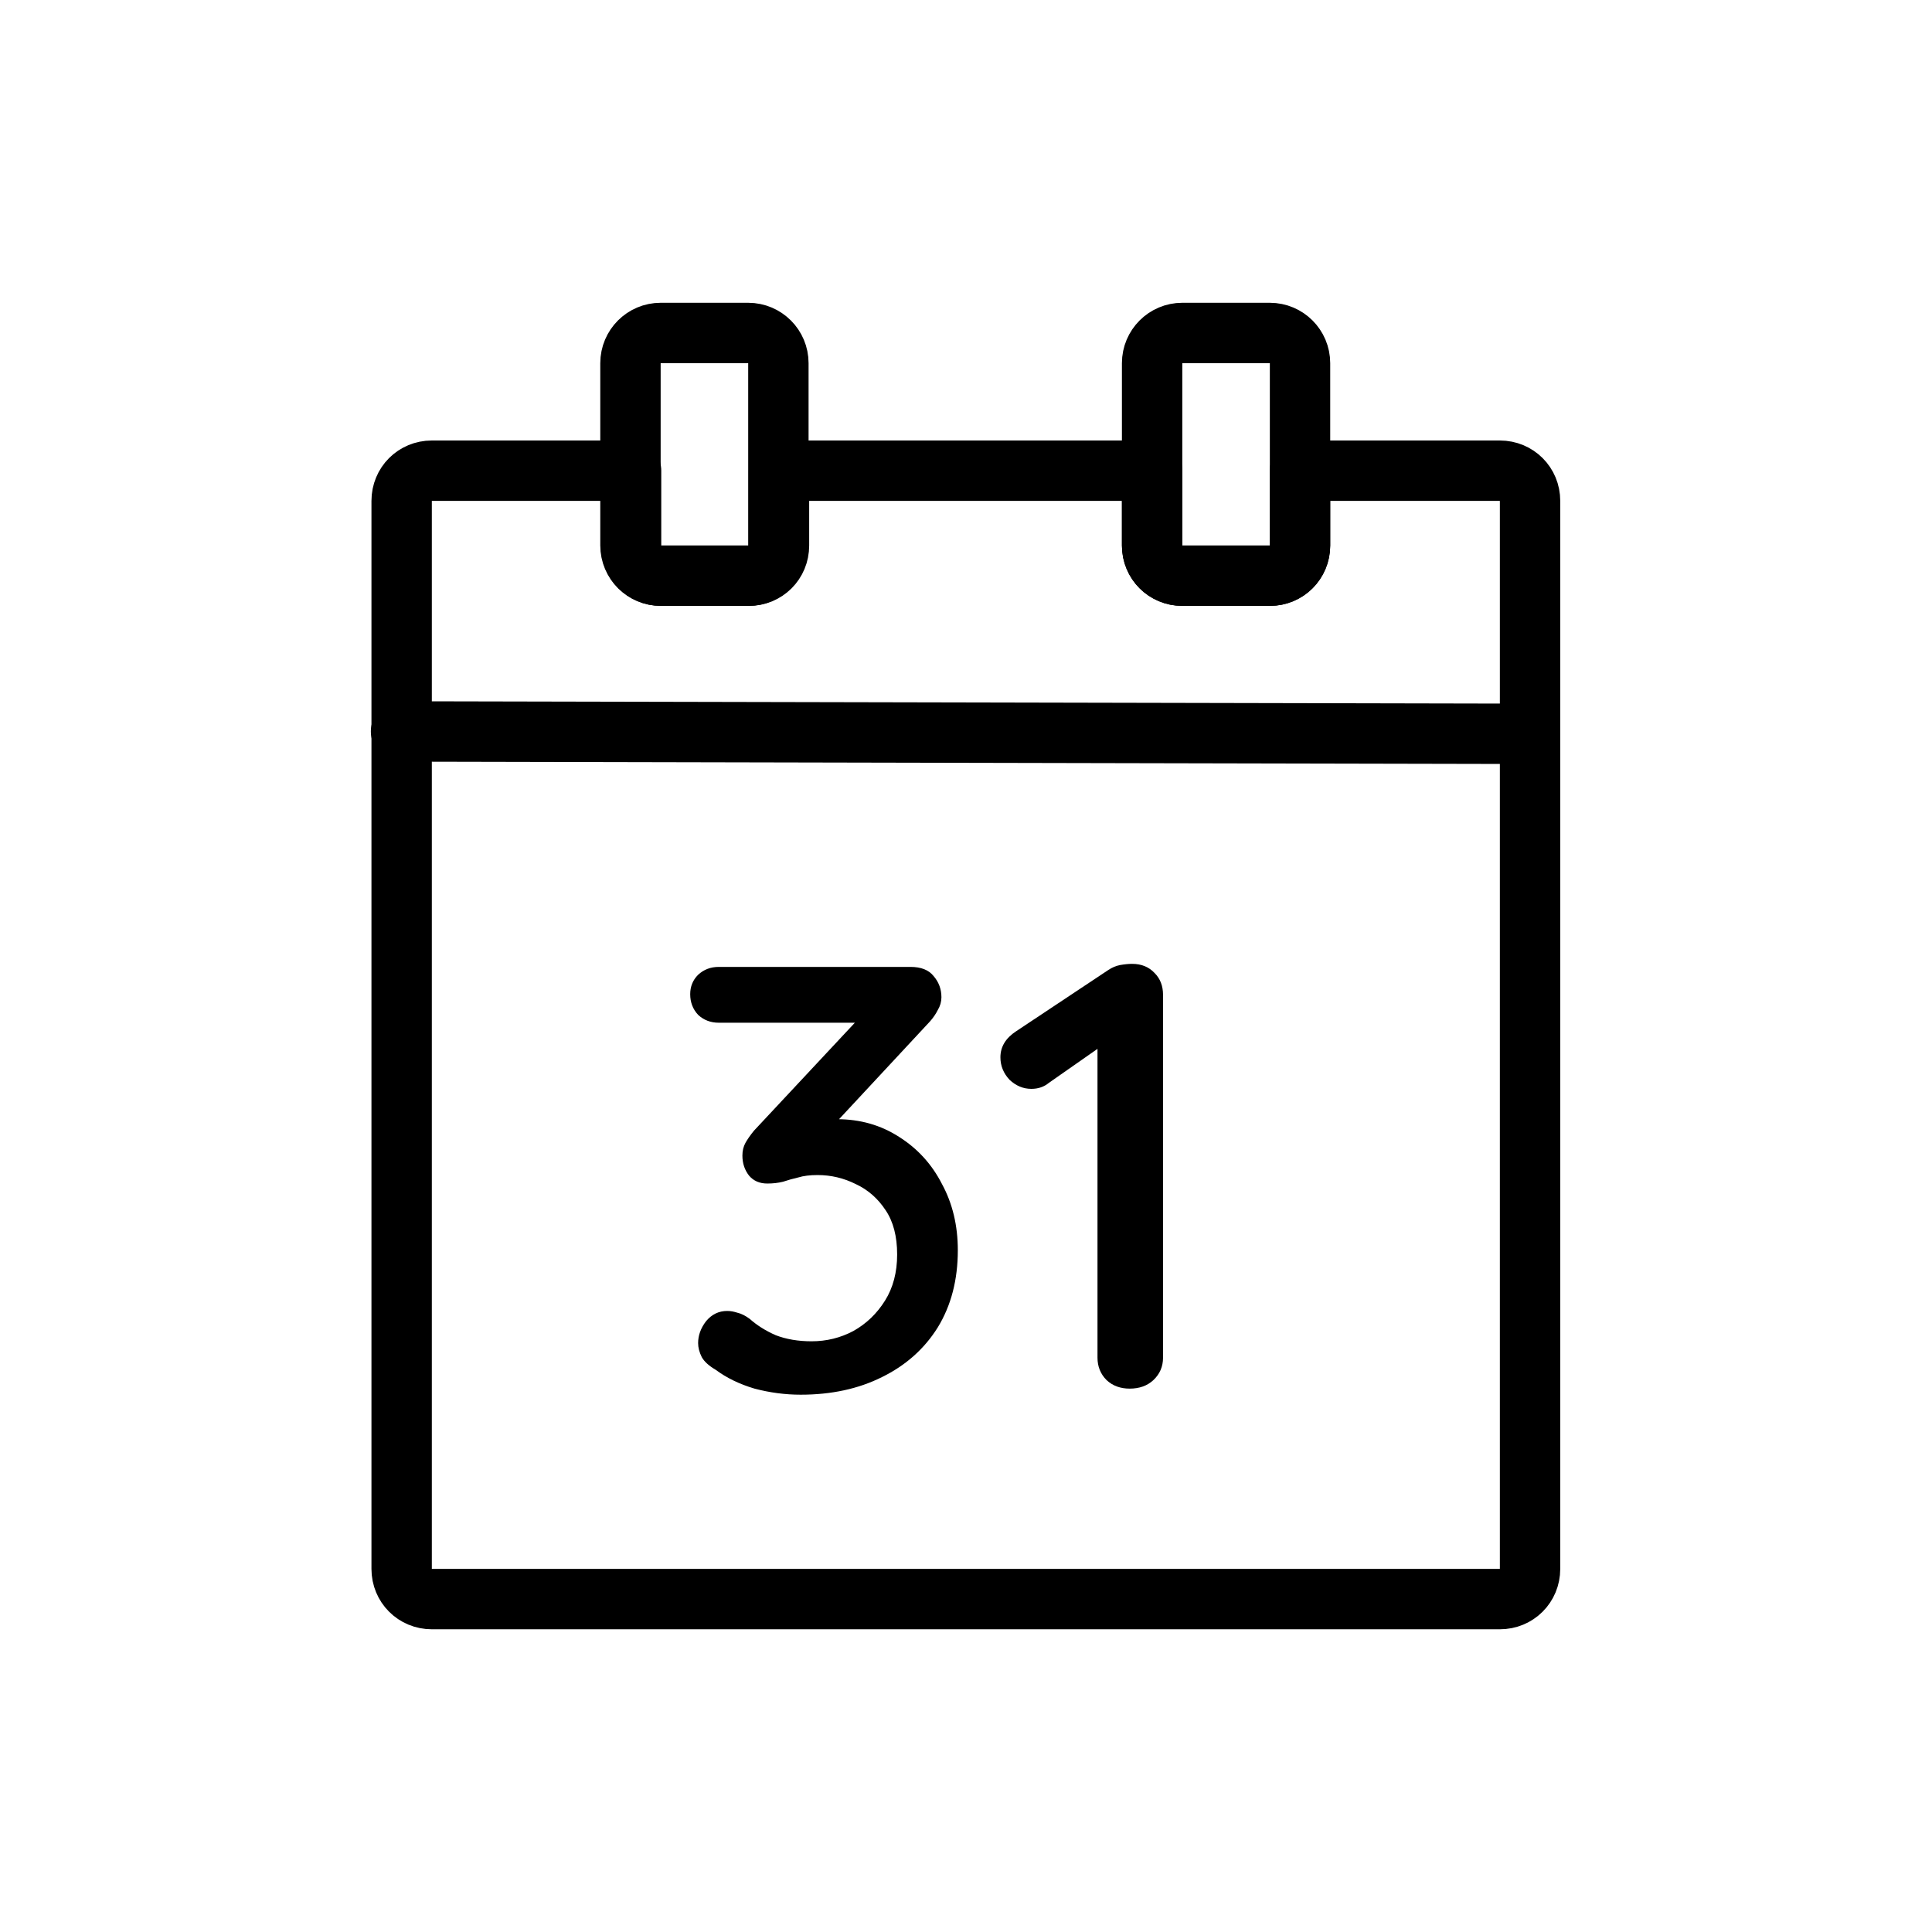 <svg width="64" height="64" viewBox="0 0 64 64" fill="none" xmlns="http://www.w3.org/2000/svg">
<path d="M50.665 24.309L13.285 24.23" stroke="black" stroke-width="2" stroke-linecap="round" stroke-linejoin="round"/>
<path d="M49.685 15.592H43.065V18.072C43.065 18.632 42.625 19.072 42.065 19.072H39.165C38.605 19.072 38.165 18.632 38.165 18.072V15.592H25.805V18.072C25.805 18.632 25.365 19.072 24.805 19.072H21.905C21.345 19.072 20.905 18.632 20.905 18.072V15.592H14.305C13.745 15.592 13.305 16.032 13.305 16.592V51.972C13.305 52.532 13.745 52.972 14.305 52.972H49.685C50.245 52.972 50.685 52.532 50.685 51.972V16.592C50.685 16.032 50.245 15.592 49.685 15.592Z" stroke="black" stroke-width="2" stroke-linecap="round" stroke-linejoin="round"/>
<path d="M24.785 11.03H21.885C21.333 11.03 20.885 11.478 20.885 12.03V18.07C20.885 18.622 21.333 19.07 21.885 19.07H24.785C25.338 19.07 25.785 18.622 25.785 18.07V12.03C25.785 11.478 25.338 11.03 24.785 11.03Z" stroke="black" stroke-width="2" stroke-linecap="round" stroke-linejoin="round"/>
<path d="M42.065 11.03H39.165C38.613 11.03 38.165 11.478 38.165 12.03V18.07C38.165 18.622 38.613 19.07 39.165 19.07H42.065C42.617 19.07 43.065 18.622 43.065 18.07V12.03C43.065 11.478 42.617 11.03 42.065 11.03Z" stroke="black" stroke-width="2" stroke-linecap="round" stroke-linejoin="round"/>
<path d="M24.09 43.427C24.198 43.427 24.312 43.447 24.432 43.487C24.553 43.514 24.687 43.581 24.834 43.688C25.075 43.903 25.363 44.084 25.698 44.231C26.047 44.365 26.442 44.432 26.884 44.432C27.38 44.432 27.843 44.318 28.271 44.09C28.7 43.849 29.049 43.514 29.317 43.085C29.585 42.657 29.719 42.147 29.719 41.558C29.719 40.955 29.591 40.466 29.337 40.09C29.082 39.702 28.754 39.414 28.352 39.226C27.95 39.025 27.528 38.925 27.085 38.925C26.831 38.925 26.616 38.951 26.442 39.005C26.268 39.045 26.101 39.092 25.94 39.146C25.779 39.186 25.605 39.206 25.417 39.206C25.163 39.206 24.962 39.119 24.814 38.945C24.667 38.757 24.593 38.536 24.593 38.281C24.593 38.12 24.627 37.98 24.694 37.859C24.761 37.739 24.854 37.605 24.975 37.457L28.694 33.477L29.136 33.879H23.809C23.541 33.879 23.313 33.792 23.126 33.618C22.951 33.43 22.864 33.202 22.864 32.934C22.864 32.68 22.951 32.465 23.126 32.291C23.313 32.117 23.541 32.03 23.809 32.03H30.161C30.509 32.03 30.764 32.13 30.925 32.331C31.099 32.532 31.186 32.767 31.186 33.035C31.186 33.182 31.146 33.323 31.066 33.457C30.999 33.591 30.912 33.718 30.804 33.839L27.065 37.859L26.563 37.316C26.67 37.263 26.851 37.209 27.106 37.156C27.36 37.102 27.568 37.075 27.729 37.075C28.493 37.075 29.176 37.27 29.779 37.658C30.396 38.047 30.871 38.569 31.206 39.226C31.555 39.869 31.729 40.6 31.729 41.417C31.729 42.395 31.508 43.246 31.066 43.97C30.623 44.68 30.007 45.23 29.216 45.618C28.439 46.007 27.541 46.201 26.523 46.201C26.014 46.201 25.504 46.134 24.995 46C24.499 45.853 24.07 45.645 23.709 45.377C23.481 45.243 23.327 45.102 23.246 44.955C23.166 44.794 23.126 44.64 23.126 44.492C23.126 44.238 23.213 43.997 23.387 43.769C23.575 43.541 23.809 43.427 24.09 43.427Z" fill="black"/>
<path d="M37.422 46C37.114 46 36.859 45.906 36.658 45.719C36.457 45.518 36.356 45.27 36.356 44.975V34.201L36.618 34.562L34.748 35.869C34.587 36.003 34.393 36.07 34.165 36.07C33.897 36.07 33.656 35.97 33.442 35.769C33.241 35.554 33.14 35.306 33.14 35.025C33.14 34.676 33.314 34.388 33.663 34.16L36.718 32.13C36.839 32.05 36.966 31.996 37.1 31.969C37.248 31.943 37.382 31.929 37.502 31.929C37.81 31.929 38.058 32.03 38.246 32.231C38.434 32.418 38.527 32.66 38.527 32.954V44.975C38.527 45.27 38.42 45.518 38.206 45.719C38.005 45.906 37.743 46 37.422 46Z" fill="black"/>
</svg>

